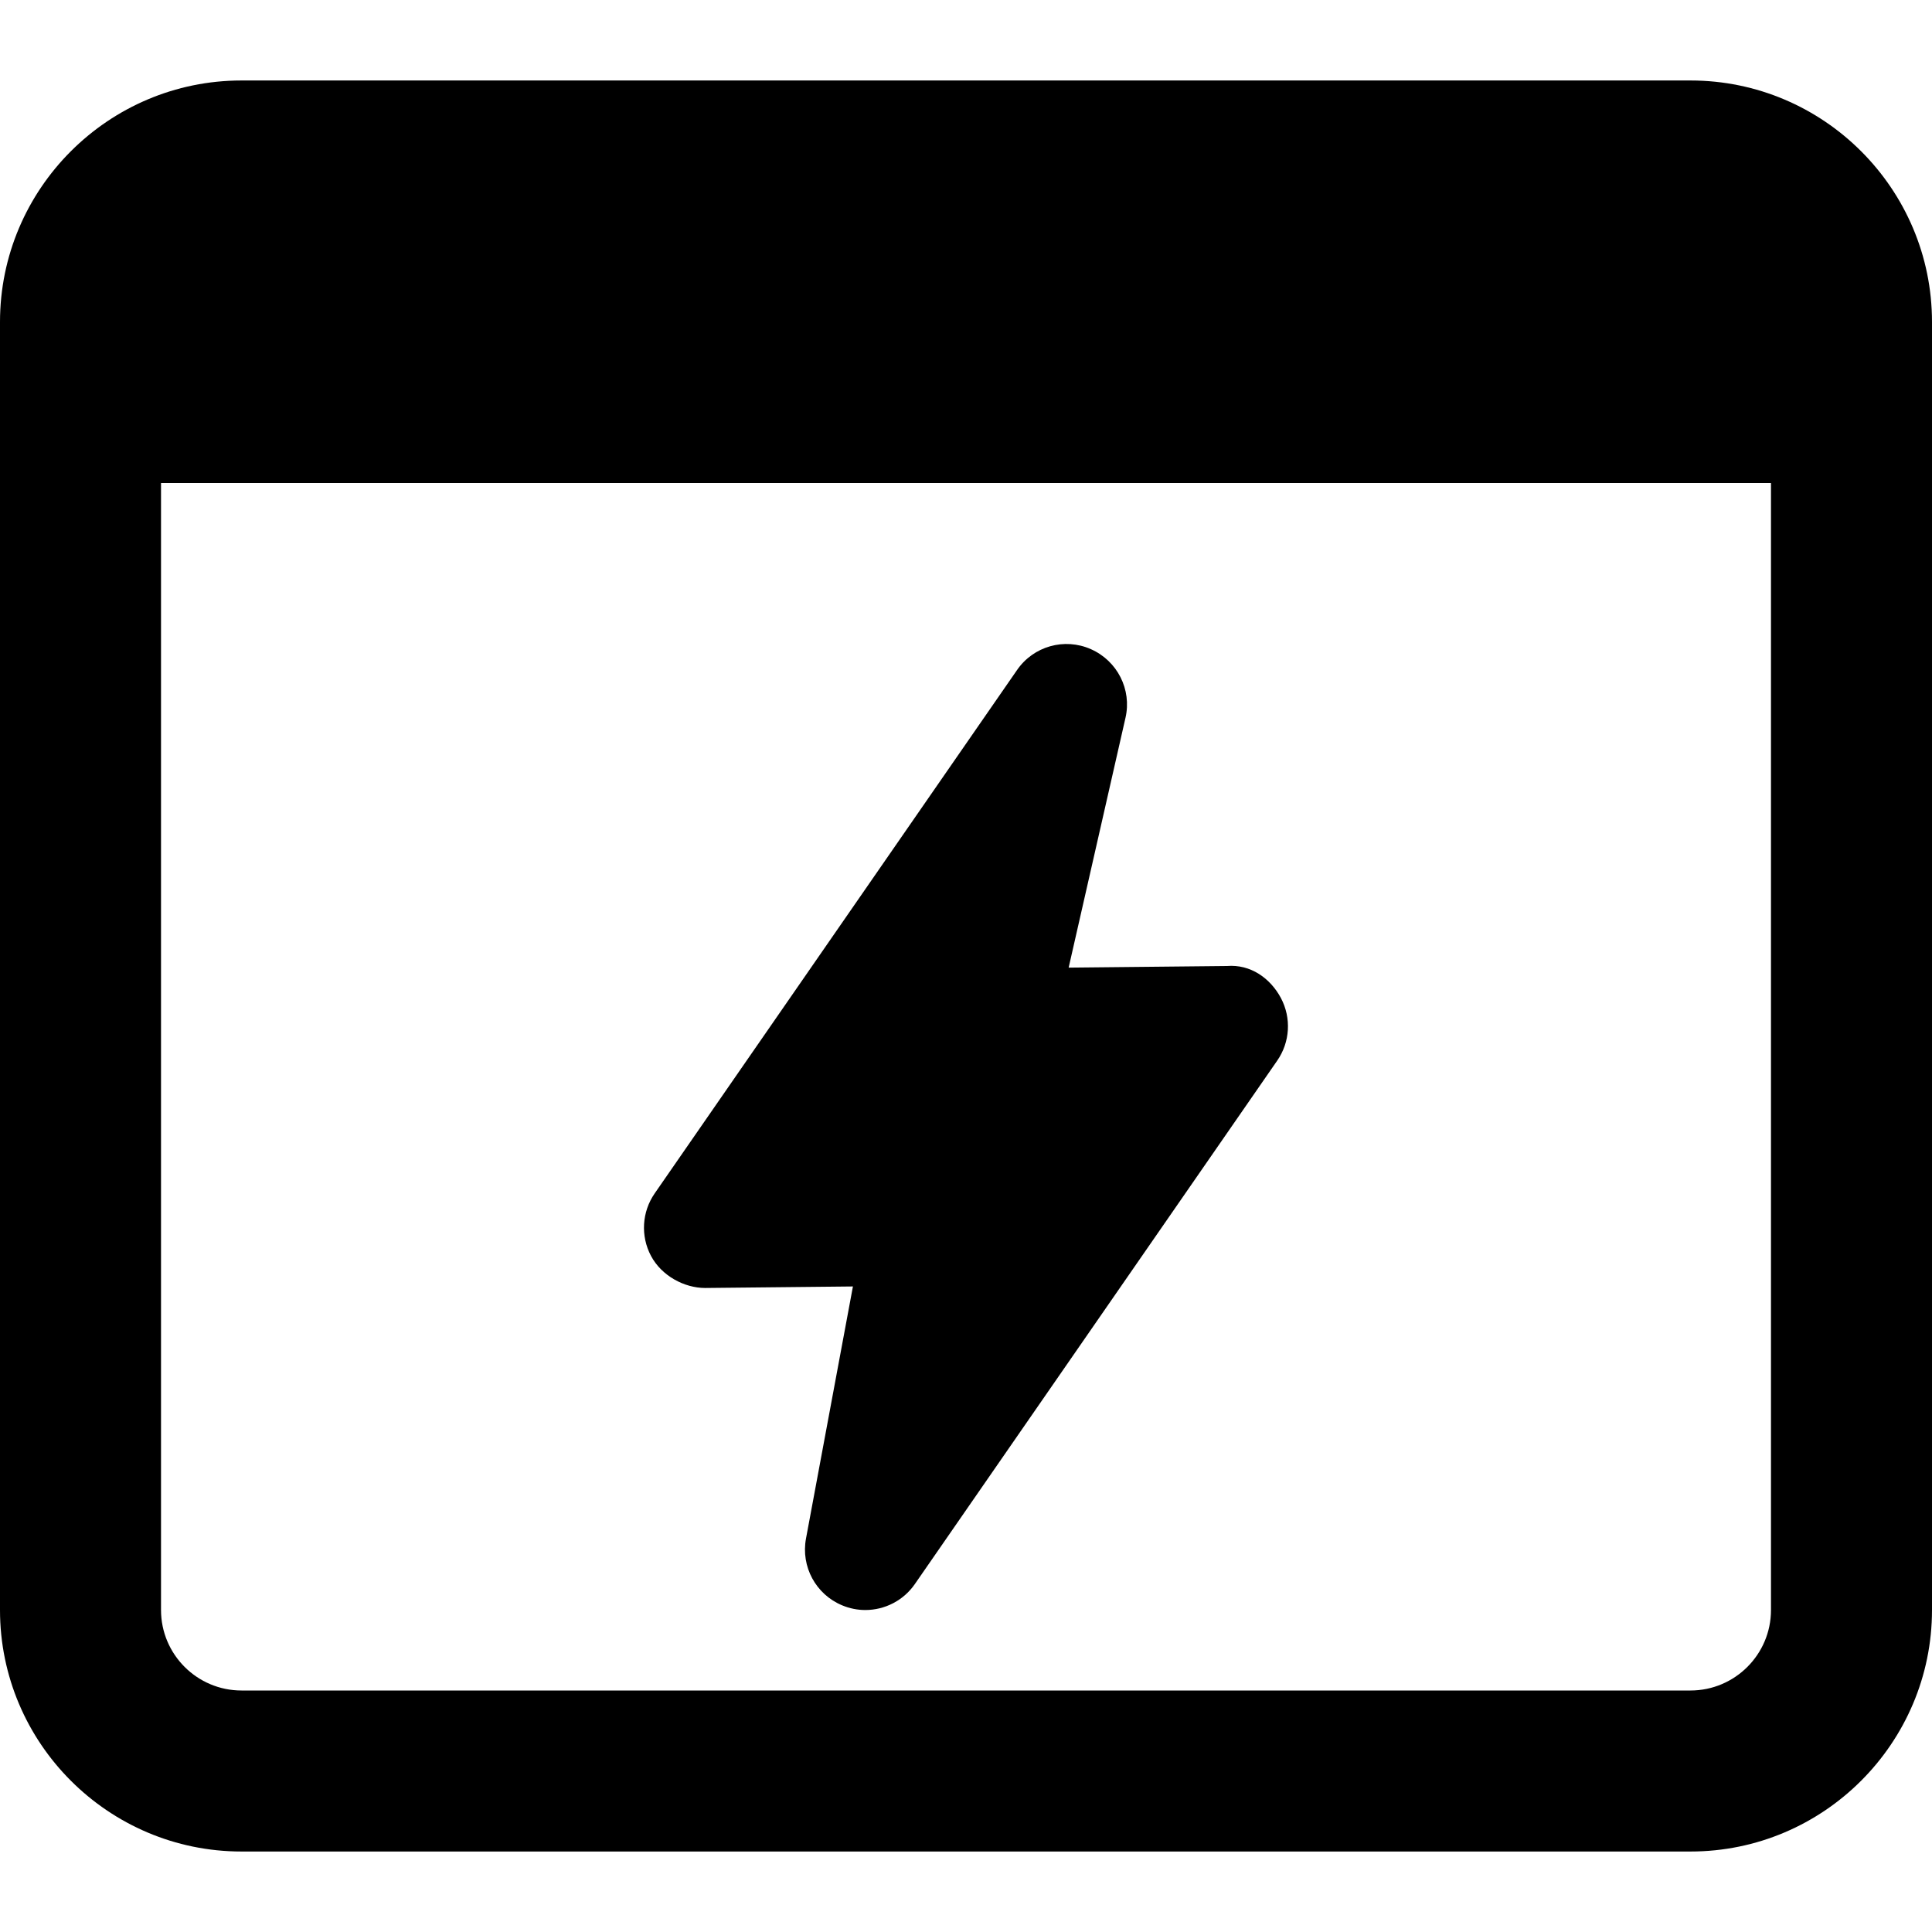 <svg width="38" height="38" viewBox="0 0 38 38" fill="none" xmlns="http://www.w3.org/2000/svg">
<g clip-path="url(#clip0_313_343)">
<path d="M33.25 1.583H4.75C2.131 1.583 0 3.714 0 6.333V31.667C0 34.285 2.131 36.417 4.75 36.417H33.25C35.869 36.417 38 34.285 38 31.667V6.333C38 3.714 35.869 1.583 33.25 1.583ZM33.25 33.25H4.75C3.878 33.25 3.167 32.541 3.167 31.667V9.5H34.833V31.667C34.833 32.541 34.122 33.25 33.25 33.25Z" fill="black"/>
<path d="M17.02 31.667C16.866 31.667 16.713 31.637 16.564 31.575C16.046 31.36 15.75 30.812 15.853 30.261L16.776 25.303L13.866 25.333C13.461 25.332 13.014 25.096 12.805 24.703C12.596 24.311 12.625 23.835 12.878 23.471L20.003 13.18C20.326 12.709 20.937 12.538 21.456 12.768C21.977 12.998 22.264 13.563 22.137 14.118L21.019 19.032L24.134 19C24.596 18.963 24.986 19.239 25.195 19.632C25.402 20.024 25.374 20.498 25.12 20.863L17.995 31.155C17.769 31.483 17.4 31.667 17.02 31.667Z" fill="black"/>
</g>
<defs>
<clipPath id="clip0_313_343">
<rect width="38" height="38" fill="white"/>
</clipPath>
</defs>
</svg>
